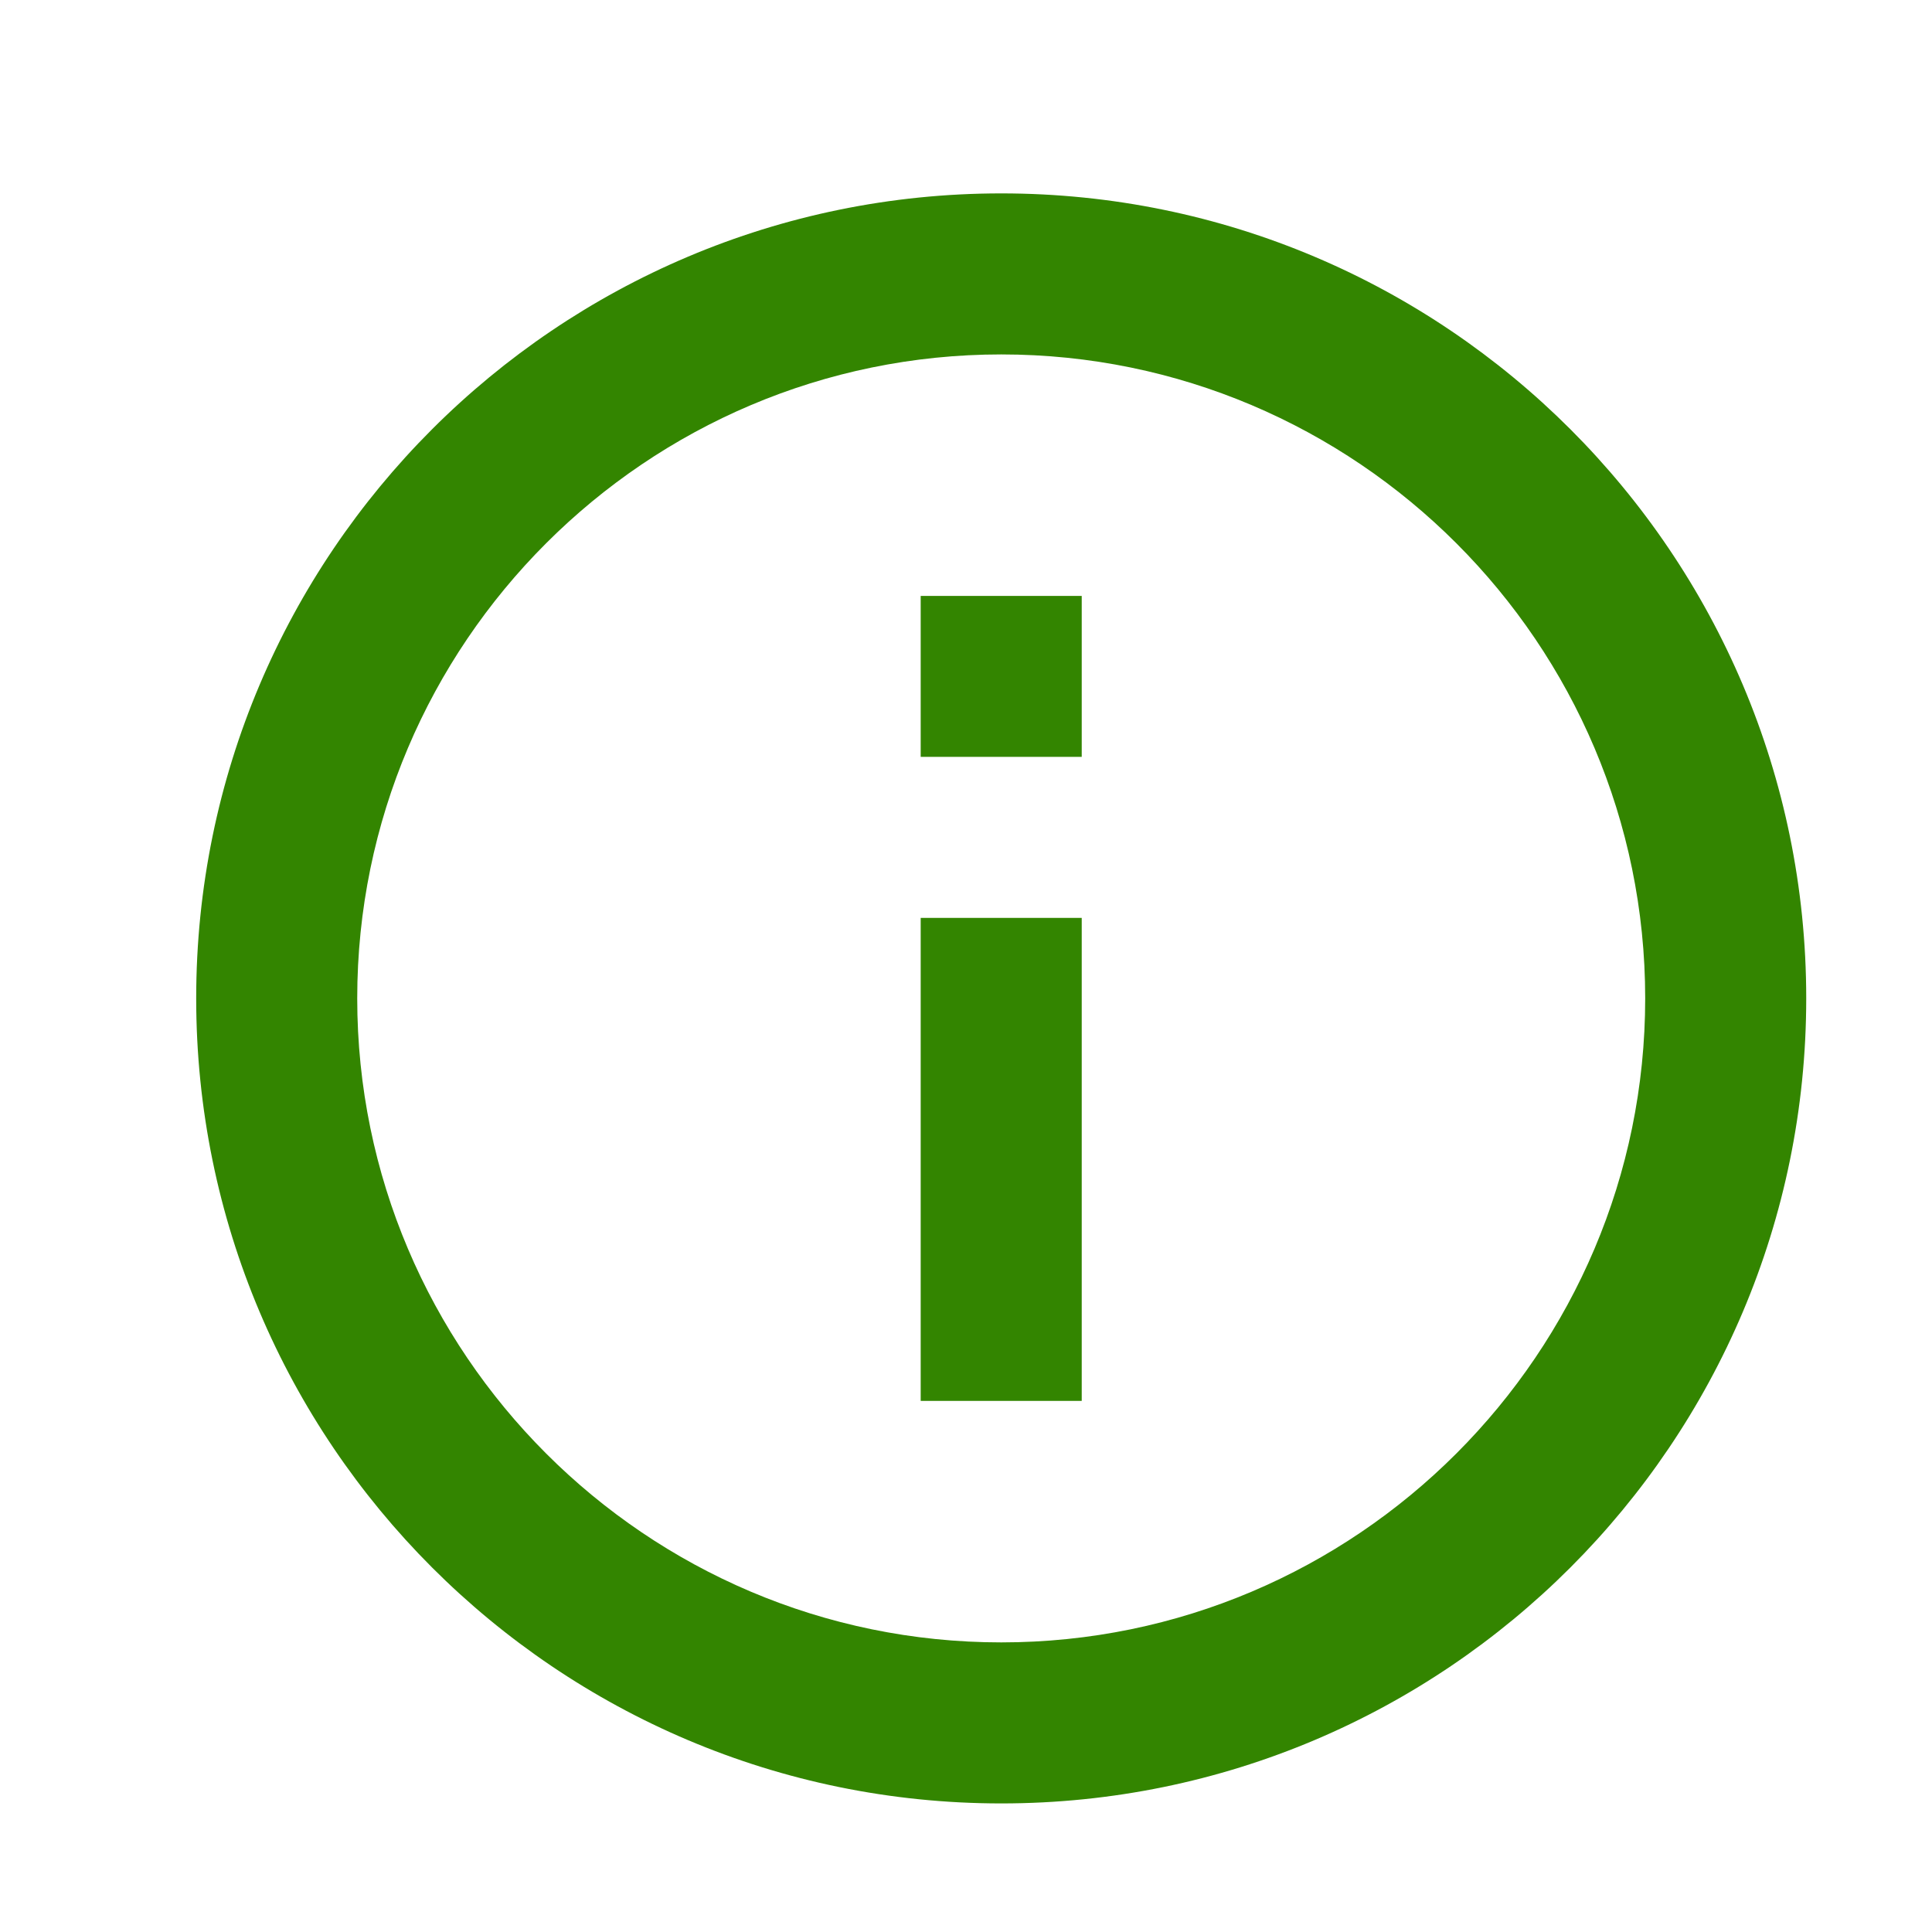 <svg width="20" height="20" viewBox="0 0 20 20" fill="none" xmlns="http://www.w3.org/2000/svg">
  <path d="M10.365 2.002C5.765 2.002 2.031 5.735 2.031 10.335C2.031 14.935 5.765 18.669 10.365 18.669C14.965 18.669 18.698 14.935 18.698 10.335C18.698 5.735 14.965 2.002 10.365 2.002ZM10.365 17.002C6.69 17.002 3.698 14.01 3.698 10.335C3.698 6.66 6.69 3.669 10.365 3.669C14.04 3.669 17.031 6.66 17.031 10.335C17.031 14.01 14.04 17.002 10.365 17.002Z" fill="#338500"/>
  <path d="M11.198 14.502H9.531V9.502H11.198V14.502ZM11.198 7.835H9.531V6.169H11.198V7.835Z" fill="#338500"/>
</svg>

